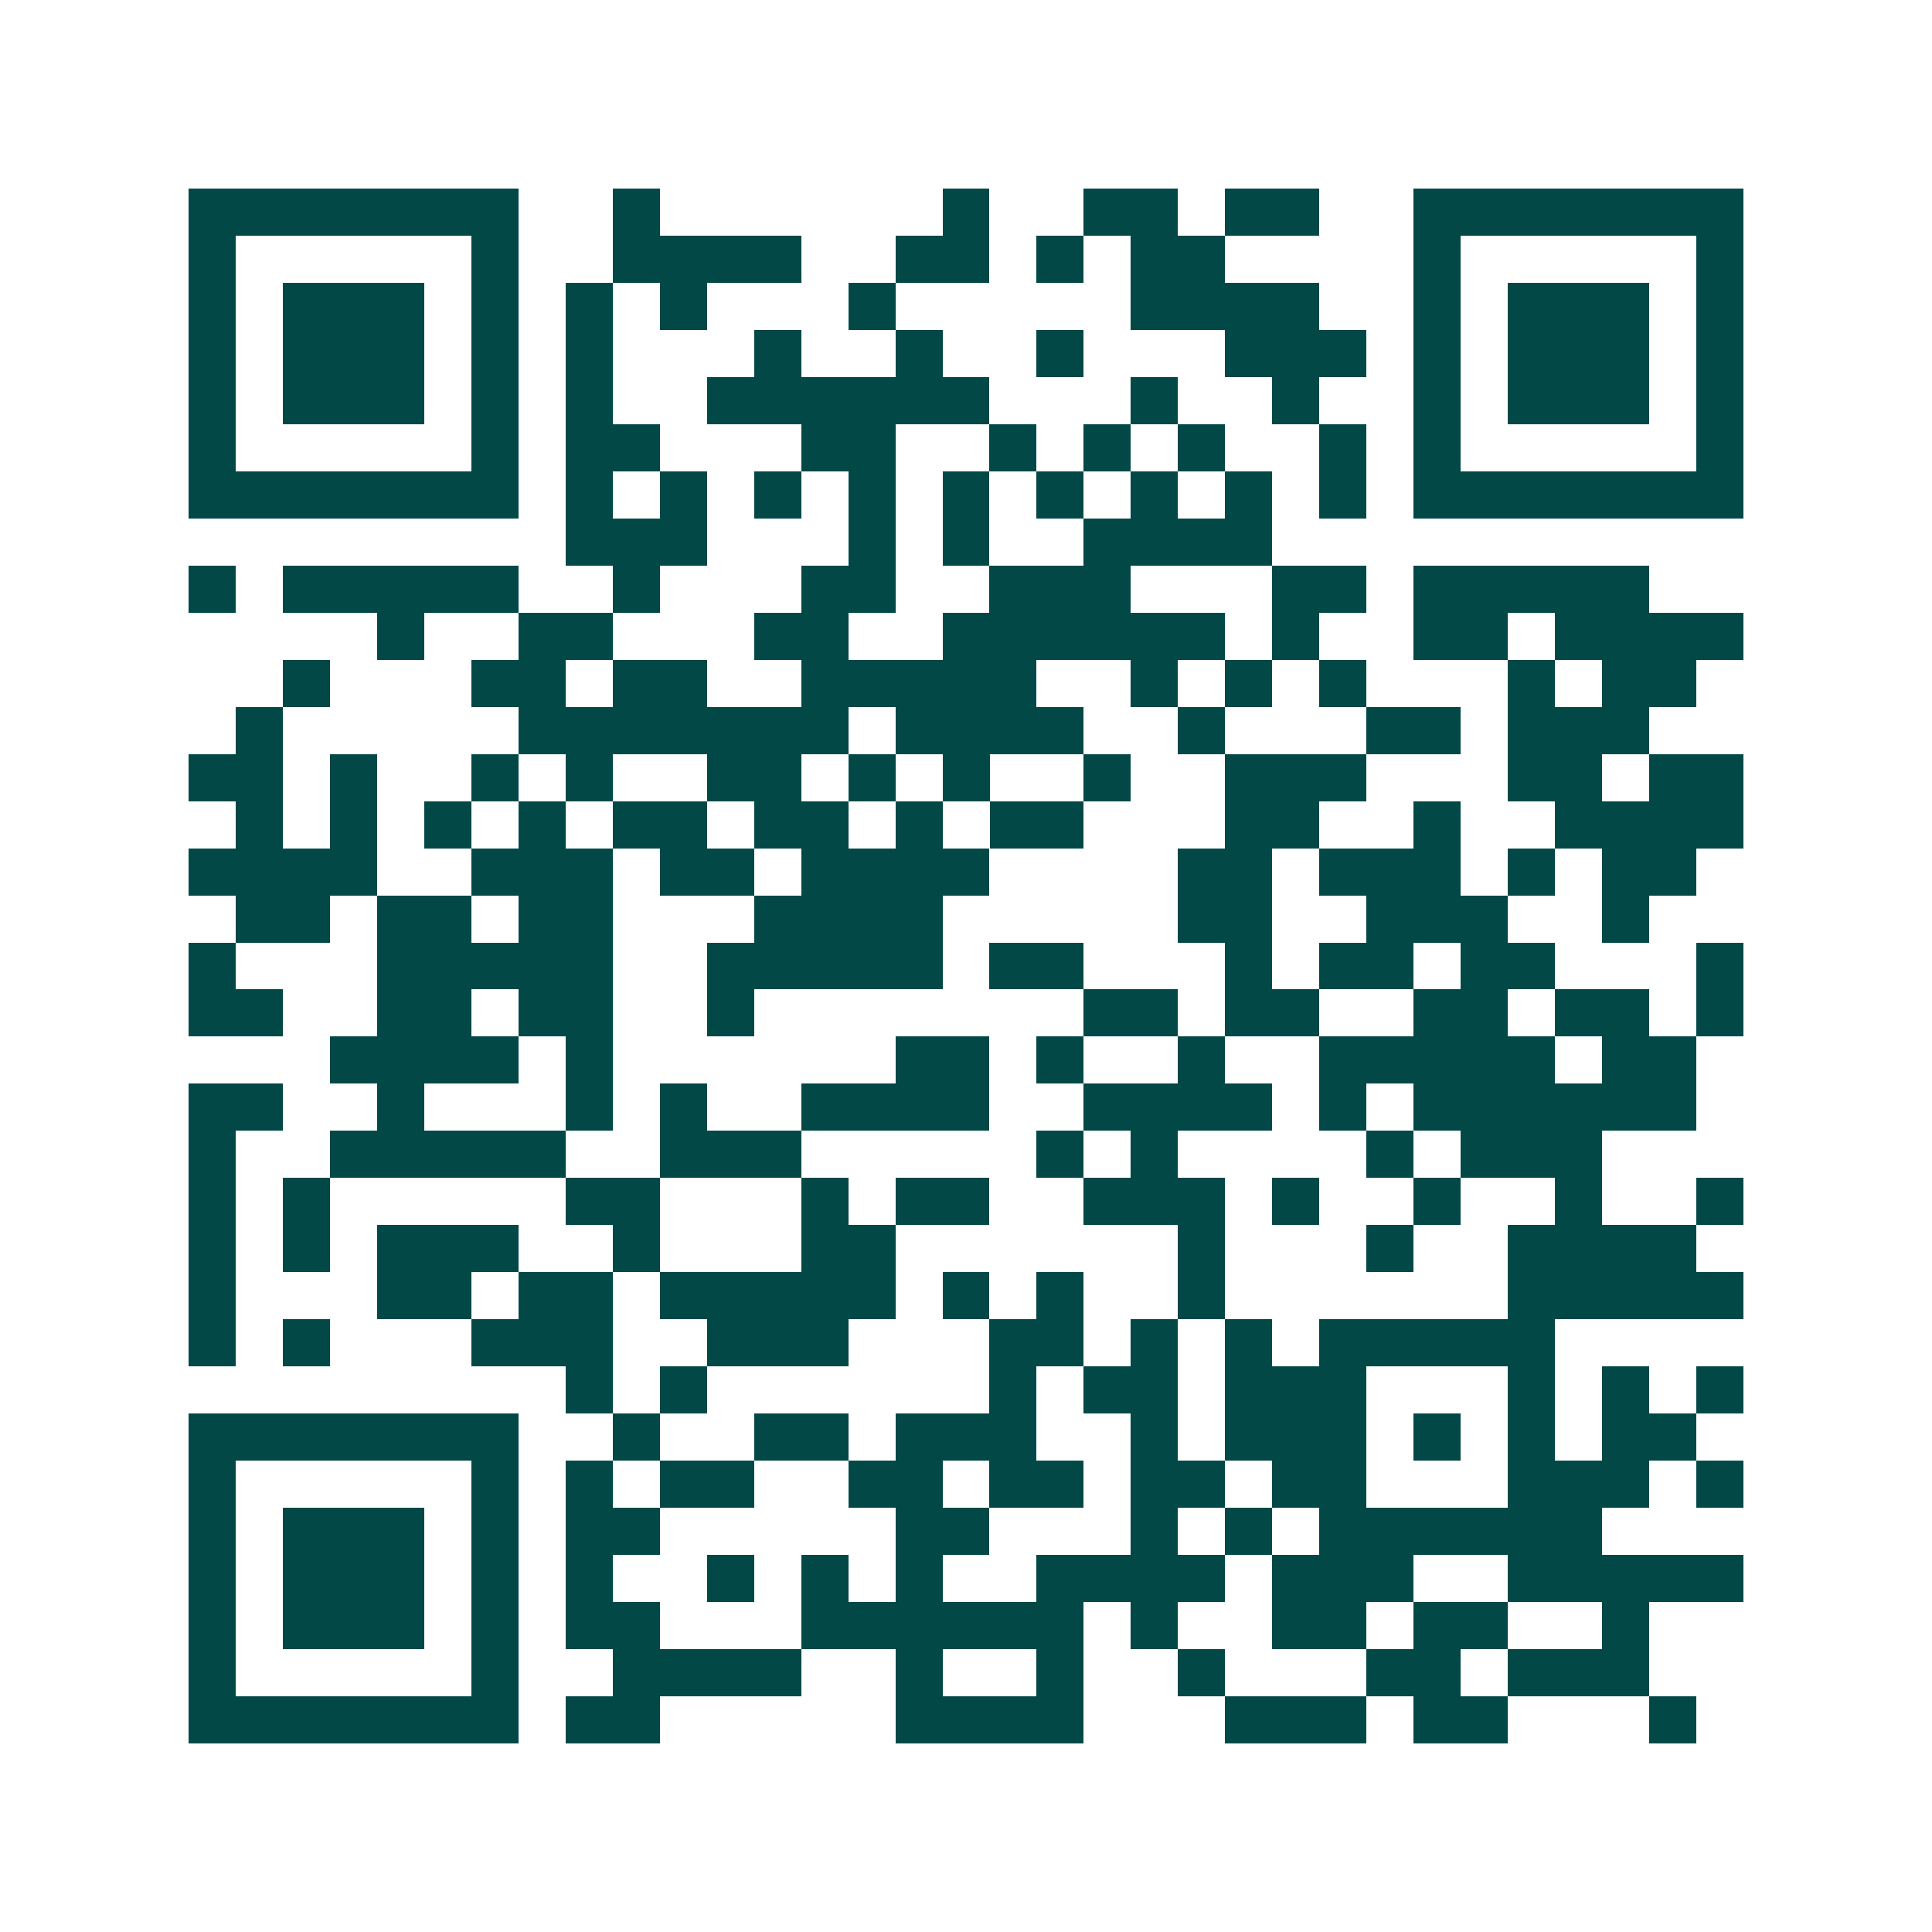<svg xmlns="http://www.w3.org/2000/svg" width="200" height="200" viewBox="0 0 41 41" shape-rendering="crispEdges"><path fill="#ffffff" d="M0 0h41v41H0z"/><path stroke="#014847" d="M4 4.5h7m2 0h1m6 0h1m2 0h2m1 0h2m2 0h7M4 5.5h1m5 0h1m2 0h4m2 0h2m1 0h1m1 0h2m4 0h1m5 0h1M4 6.5h1m1 0h3m1 0h1m1 0h1m1 0h1m3 0h1m5 0h4m2 0h1m1 0h3m1 0h1M4 7.5h1m1 0h3m1 0h1m1 0h1m3 0h1m2 0h1m2 0h1m3 0h3m1 0h1m1 0h3m1 0h1M4 8.5h1m1 0h3m1 0h1m1 0h1m2 0h6m3 0h1m2 0h1m2 0h1m1 0h3m1 0h1M4 9.5h1m5 0h1m1 0h2m3 0h2m2 0h1m1 0h1m1 0h1m2 0h1m1 0h1m5 0h1M4 10.5h7m1 0h1m1 0h1m1 0h1m1 0h1m1 0h1m1 0h1m1 0h1m1 0h1m1 0h1m1 0h7M12 11.5h3m3 0h1m1 0h1m2 0h4M4 12.5h1m1 0h5m2 0h1m3 0h2m2 0h3m3 0h2m1 0h5M8 13.5h1m2 0h2m3 0h2m2 0h6m1 0h1m2 0h2m1 0h4M6 14.5h1m3 0h2m1 0h2m2 0h5m2 0h1m1 0h1m1 0h1m3 0h1m1 0h2M5 15.5h1m5 0h7m1 0h4m2 0h1m3 0h2m1 0h3M4 16.5h2m1 0h1m2 0h1m1 0h1m2 0h2m1 0h1m1 0h1m2 0h1m2 0h3m3 0h2m1 0h2M5 17.5h1m1 0h1m1 0h1m1 0h1m1 0h2m1 0h2m1 0h1m1 0h2m3 0h2m2 0h1m2 0h4M4 18.5h4m2 0h3m1 0h2m1 0h4m4 0h2m1 0h3m1 0h1m1 0h2M5 19.5h2m1 0h2m1 0h2m3 0h4m5 0h2m2 0h3m2 0h1M4 20.5h1m3 0h5m2 0h5m1 0h2m3 0h1m1 0h2m1 0h2m3 0h1M4 21.5h2m2 0h2m1 0h2m2 0h1m7 0h2m1 0h2m2 0h2m1 0h2m1 0h1M7 22.5h4m1 0h1m6 0h2m1 0h1m2 0h1m2 0h5m1 0h2M4 23.5h2m2 0h1m3 0h1m1 0h1m2 0h4m2 0h4m1 0h1m1 0h6M4 24.5h1m2 0h5m2 0h3m5 0h1m1 0h1m4 0h1m1 0h3M4 25.5h1m1 0h1m5 0h2m3 0h1m1 0h2m2 0h3m1 0h1m2 0h1m2 0h1m2 0h1M4 26.5h1m1 0h1m1 0h3m2 0h1m3 0h2m6 0h1m3 0h1m2 0h4M4 27.5h1m3 0h2m1 0h2m1 0h5m1 0h1m1 0h1m2 0h1m6 0h5M4 28.5h1m1 0h1m3 0h3m2 0h3m3 0h2m1 0h1m1 0h1m1 0h5M12 29.5h1m1 0h1m6 0h1m1 0h2m1 0h3m3 0h1m1 0h1m1 0h1M4 30.5h7m2 0h1m2 0h2m1 0h3m2 0h1m1 0h3m1 0h1m1 0h1m1 0h2M4 31.5h1m5 0h1m1 0h1m1 0h2m2 0h2m1 0h2m1 0h2m1 0h2m3 0h3m1 0h1M4 32.5h1m1 0h3m1 0h1m1 0h2m5 0h2m3 0h1m1 0h1m1 0h6M4 33.5h1m1 0h3m1 0h1m1 0h1m2 0h1m1 0h1m1 0h1m2 0h4m1 0h3m2 0h5M4 34.5h1m1 0h3m1 0h1m1 0h2m3 0h6m1 0h1m2 0h2m1 0h2m2 0h1M4 35.5h1m5 0h1m2 0h4m2 0h1m2 0h1m2 0h1m3 0h2m1 0h3M4 36.5h7m1 0h2m5 0h4m3 0h3m1 0h2m3 0h1"/></svg>
